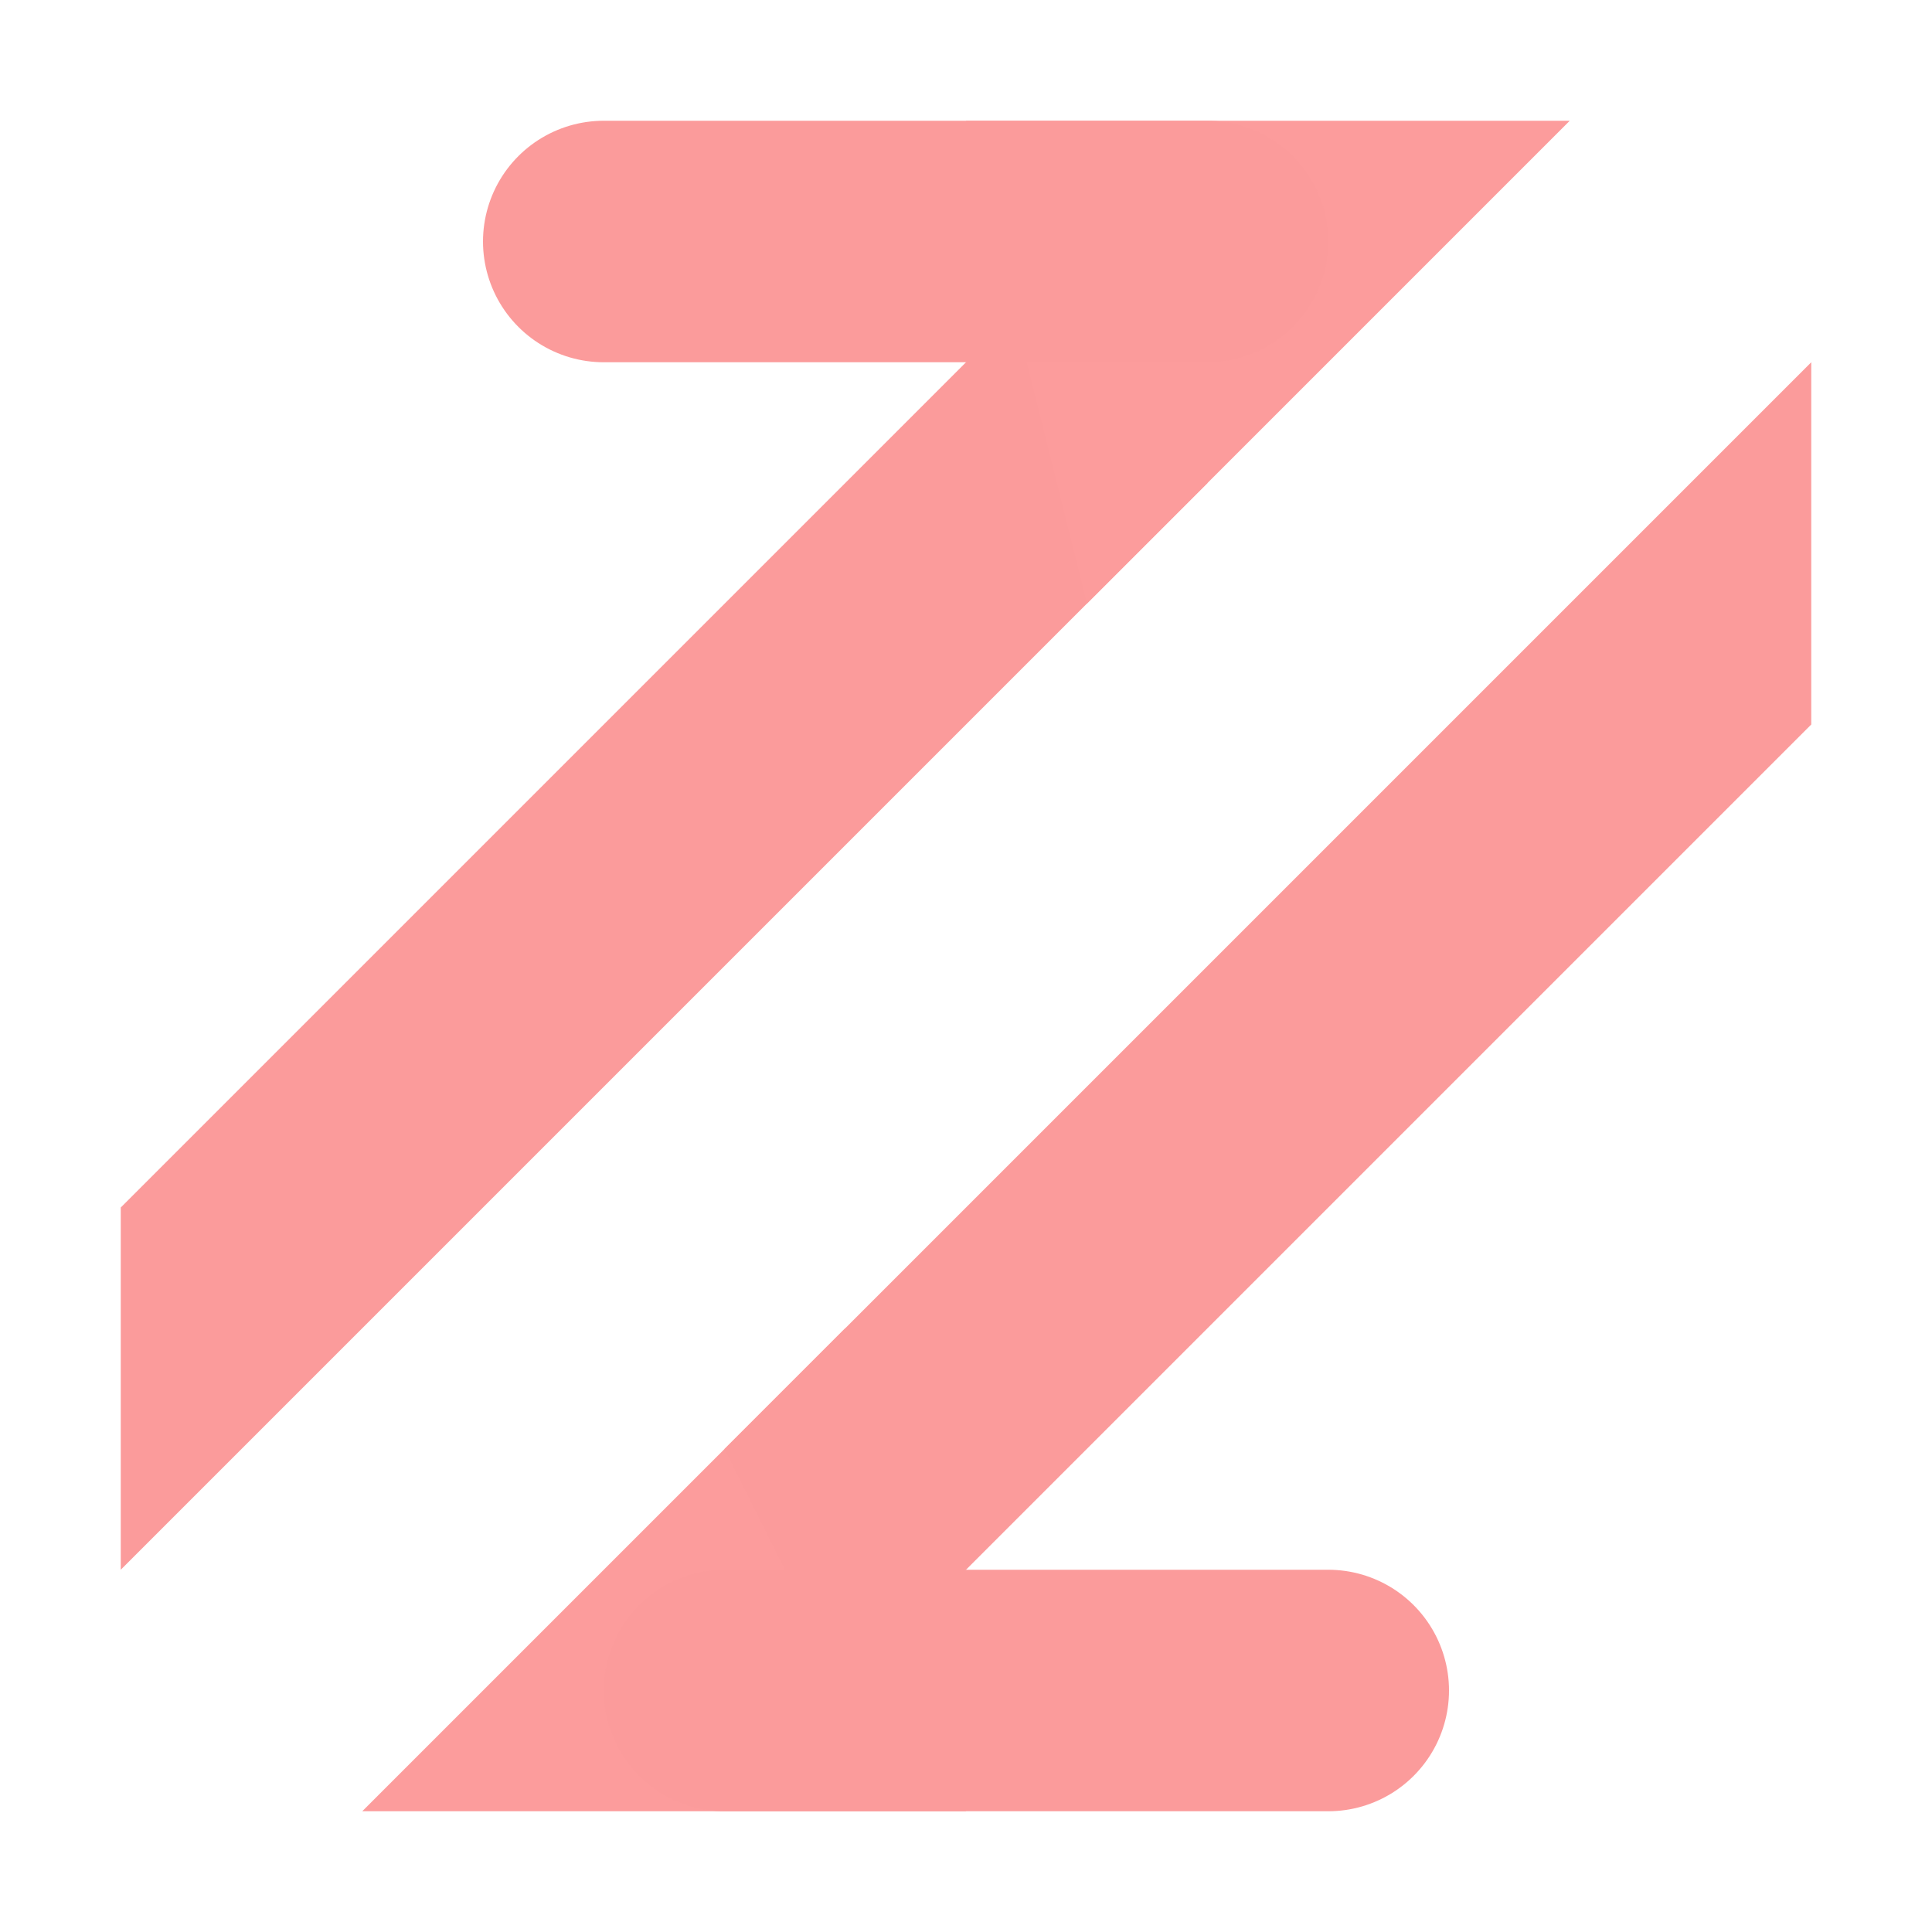 <svg width="16" height="16" version="1.1" viewBox="0 0 16 16" xmlns="http://www.w3.org/2000/svg">
<g transform="translate(0 -1036.4)">
<path d="m3 1051.4h5l-1-4z" fill="#fc9c9c" fill-opacity=".996"/>
<path d="m6 1048.4 9-9v3l-8 8z" fill="#fb9b9b"/>
<path d="m10 1040.4-9 9v-3l8-8z" fill="#fb9b9b"/>
<path d="m13 1037.4h-5l1 4z" fill="#fc9c9c" fill-opacity=".996"/>
<path d="m10 1038.4h-5" fill="none" stroke="#fb9b9b" stroke-linecap="round" stroke-width="2"/>
<path d="m11 1050.4h-5" fill="none" stroke="#fb9b9b" stroke-linecap="round" stroke-width="2"/>
</g>
</svg>
